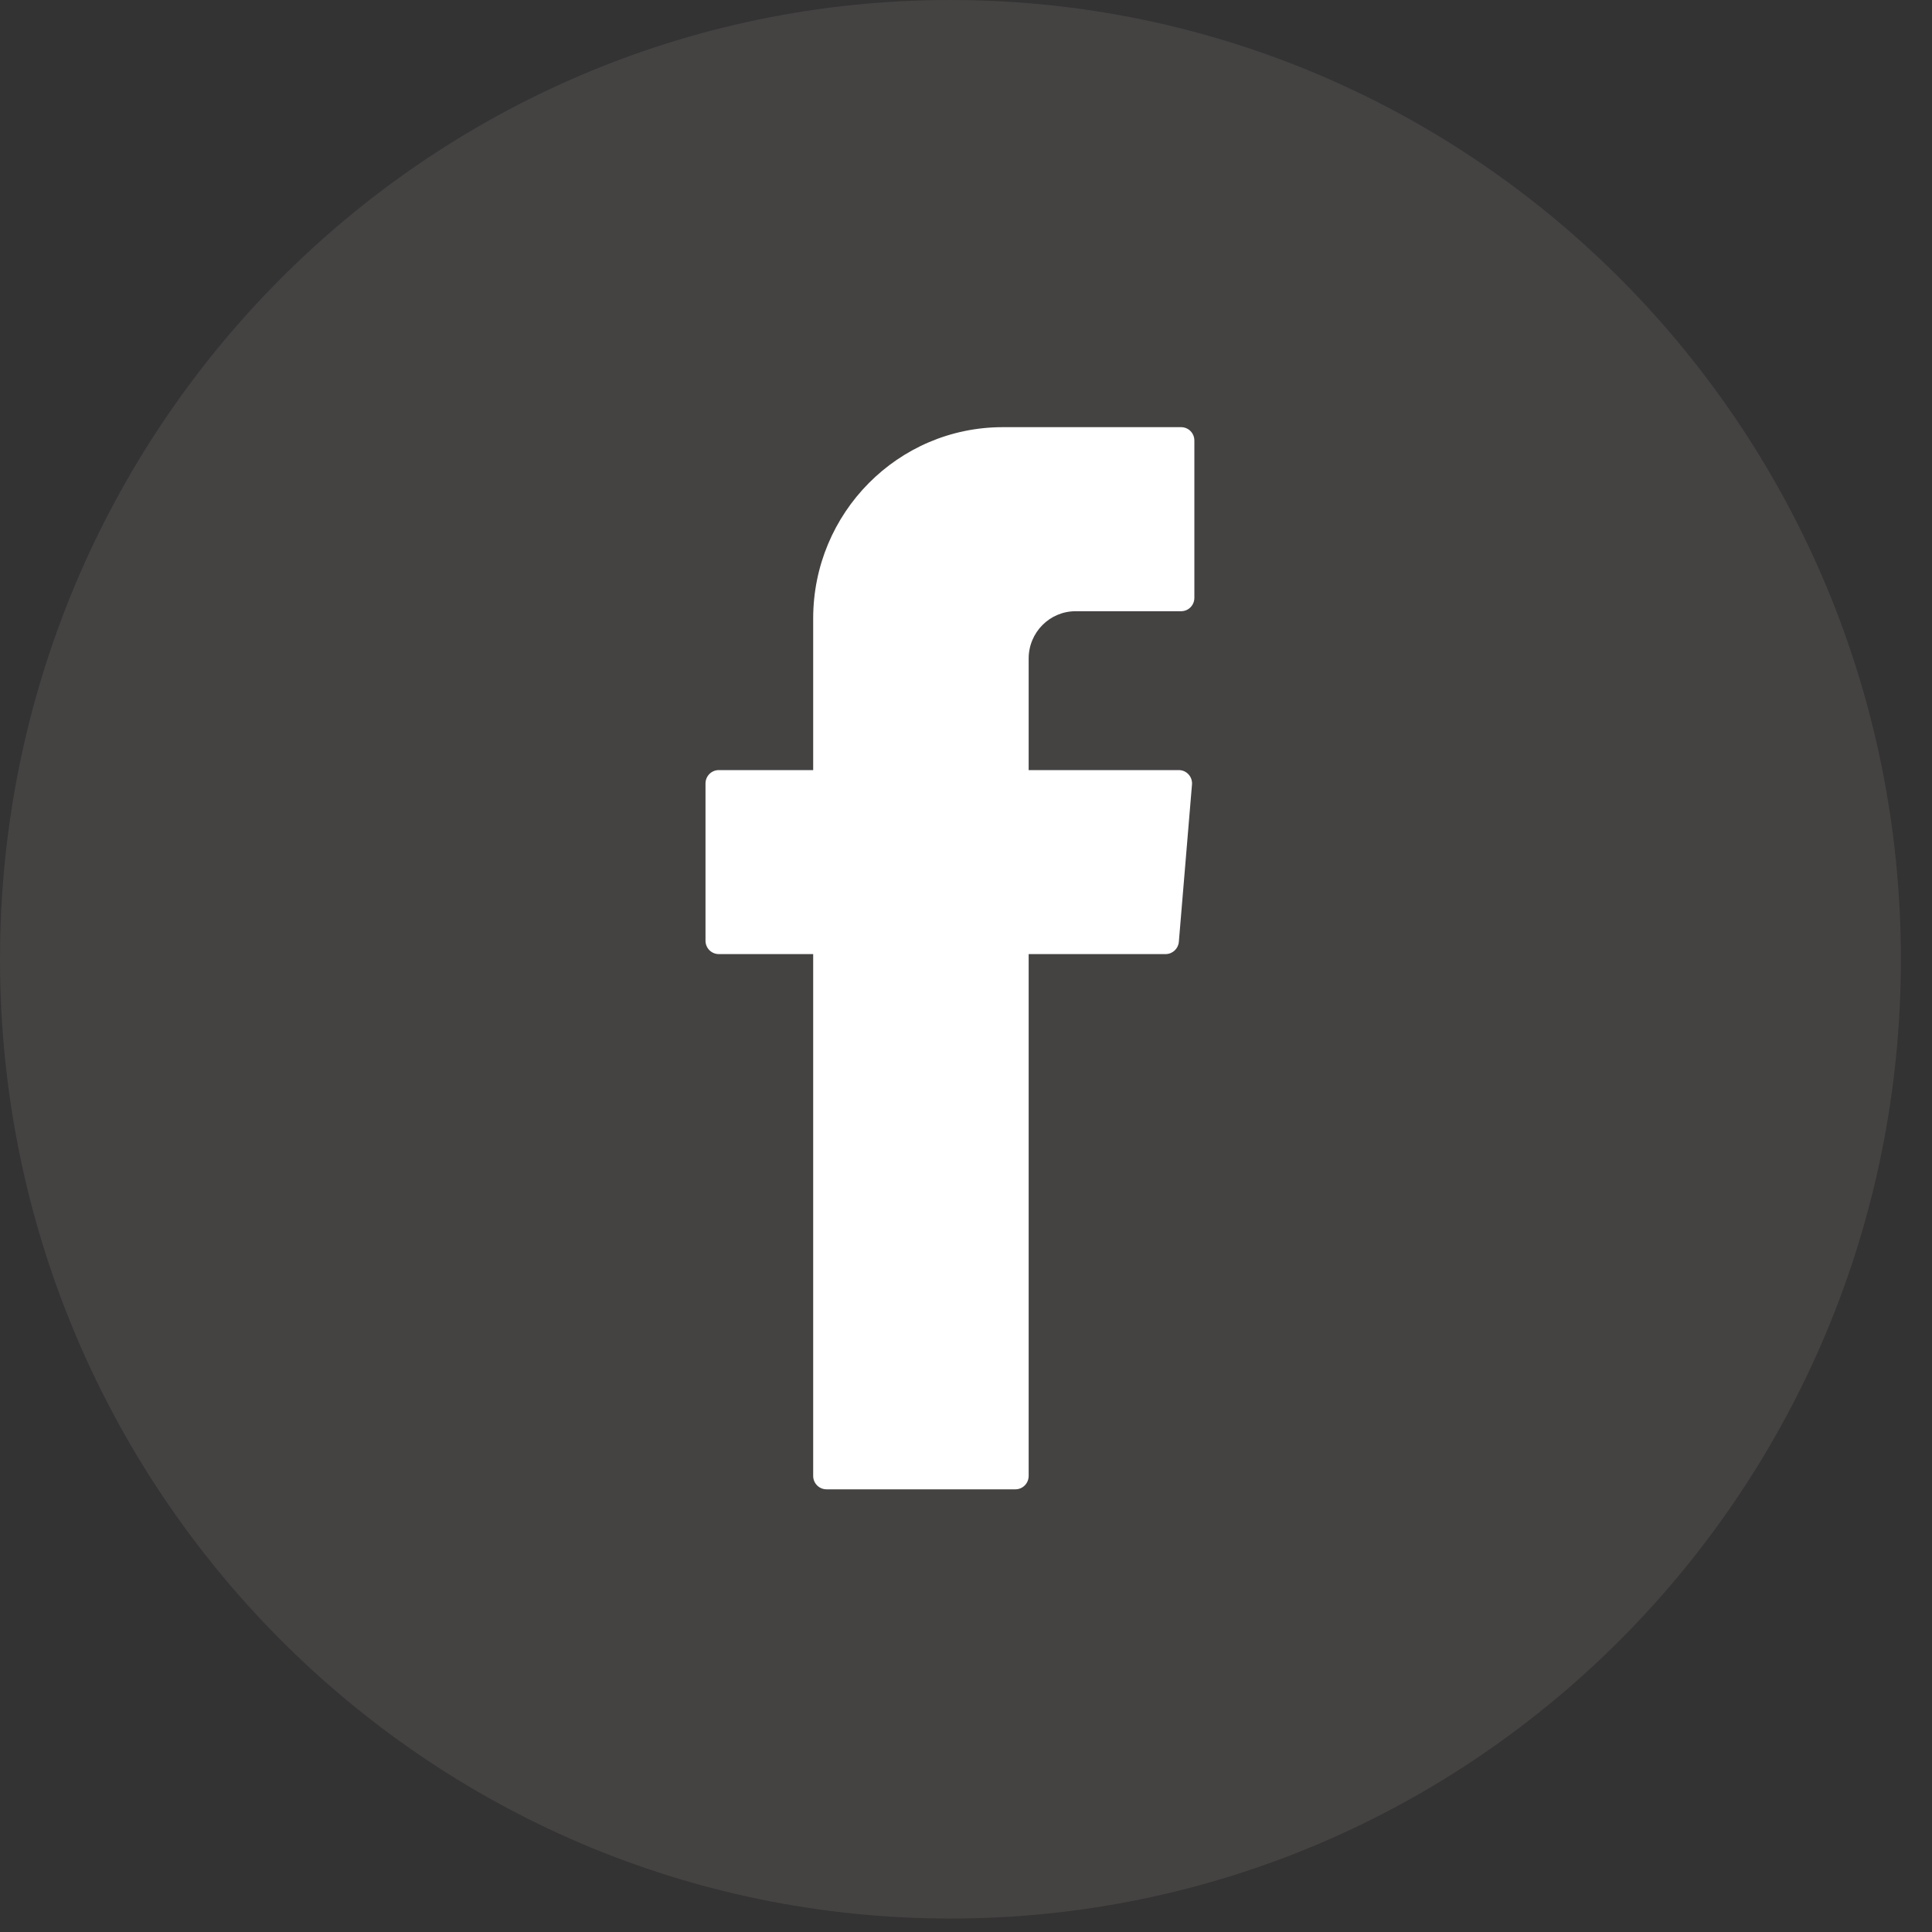 <svg width="30" height="30" viewBox="0 0 30 30" fill="none" xmlns="http://www.w3.org/2000/svg">
<rect x="0" y="0" width="30" height="30" fill="#333333" stroke="none"/>
<path opacity="0.1" fill-rule="evenodd" clip-rule="evenodd" d="M14.758 0C22.909 0 29.517 6.669 29.517 14.896C29.517 23.122 22.909 29.791 14.758 29.791C6.607 29.791 0 23.122 0 14.896C0 6.669 6.607 0 14.758 0Z" fill="#E9D0D0"/>
<path fill-rule="evenodd" clip-rule="evenodd" d="M12.627 22.918C12.627 23.033 12.72 23.126 12.833 23.126H15.768C15.881 23.126 15.973 23.033 15.973 22.918V14.815H18.1C18.207 14.815 18.296 14.732 18.305 14.625L18.509 12.183C18.512 12.155 18.508 12.126 18.499 12.098C18.49 12.071 18.475 12.046 18.456 12.025C18.437 12.004 18.413 11.987 18.387 11.975C18.361 11.964 18.333 11.958 18.305 11.958H15.973V10.226C15.973 9.82 16.299 9.491 16.702 9.491H18.34C18.455 9.491 18.546 9.398 18.546 9.283V6.841C18.546 6.726 18.455 6.633 18.34 6.633H15.571C13.945 6.633 12.627 7.963 12.627 9.604V11.958H11.161C11.047 11.958 10.955 12.051 10.955 12.166V14.607C10.955 14.722 11.047 14.815 11.161 14.815H12.627V22.918Z" fill="white"/>
</svg>
